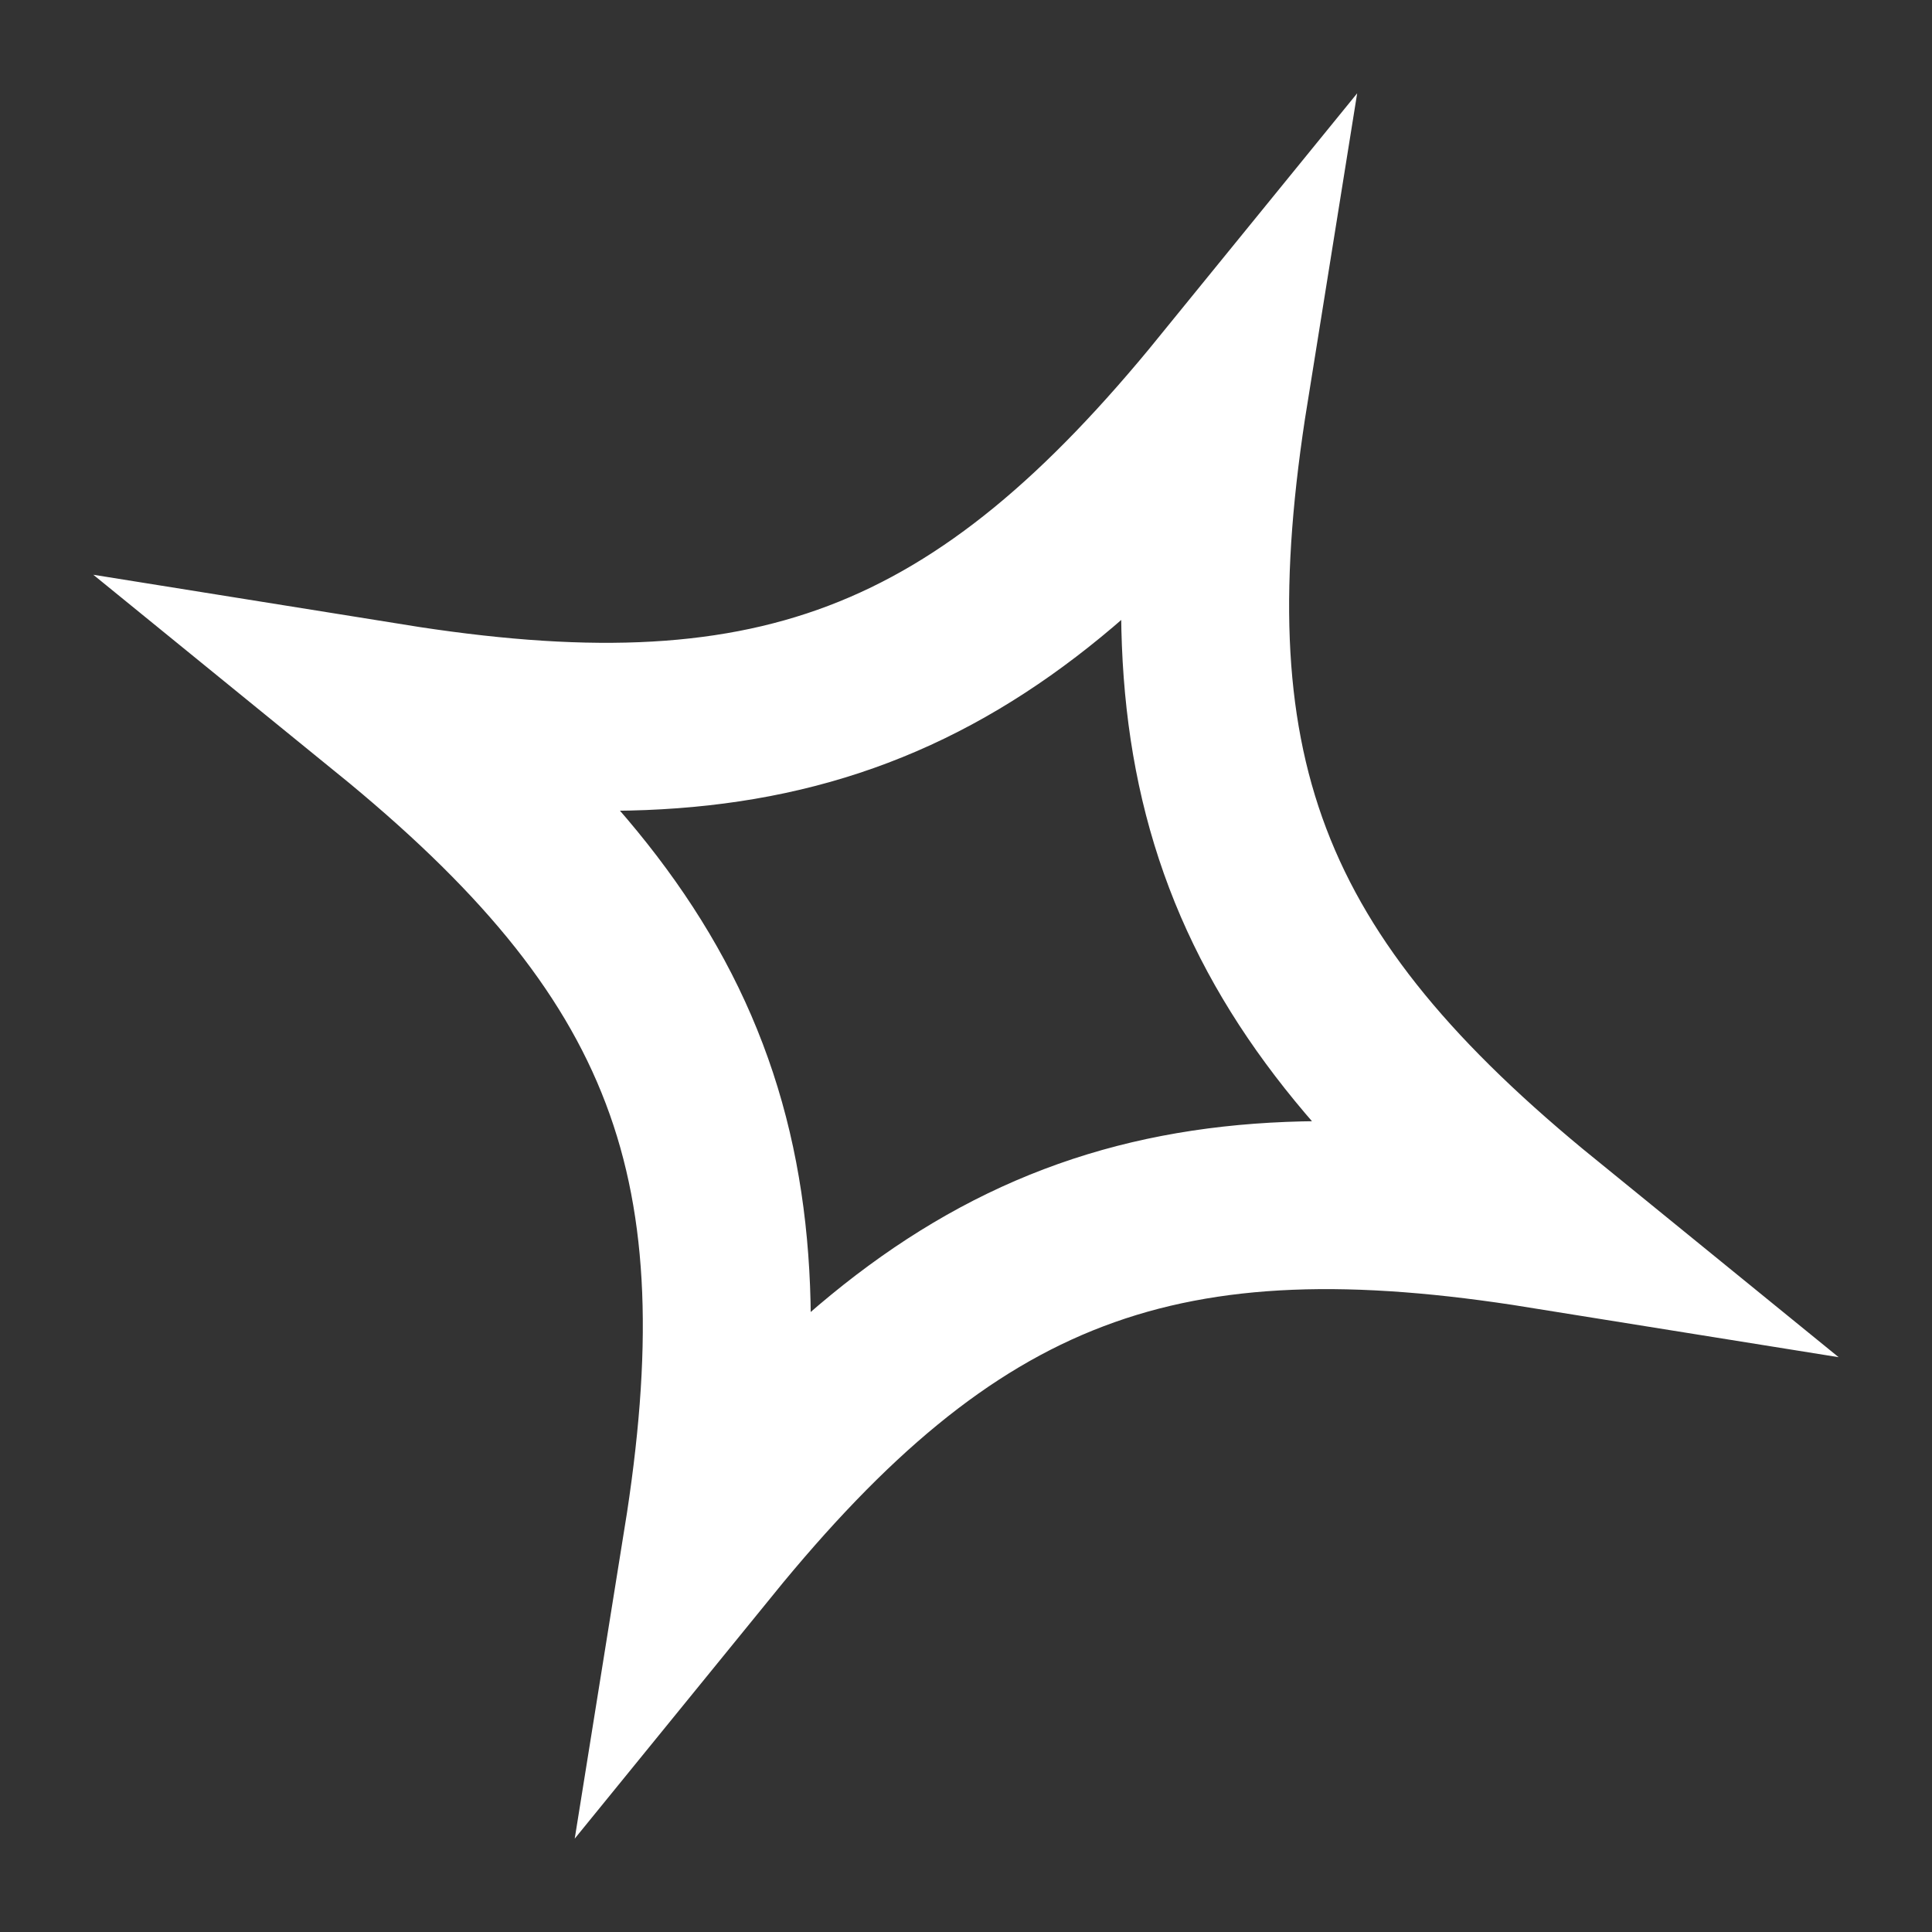 <?xml version="1.0" encoding="UTF-8"?> <svg xmlns="http://www.w3.org/2000/svg" width="23" height="23" viewBox="0 0 23 23" fill="none"><rect x="0" y="0" width="23" height="23" fill="#333333" stroke="none"/><path d="M14.578 4.636C14.225 6.835 14.245 8.615 14.854 10.218C15.463 11.823 16.631 13.169 18.363 14.578C16.165 14.225 14.384 14.245 12.782 14.854C11.177 15.463 9.83 16.631 8.421 18.363C8.774 16.165 8.755 14.384 8.146 12.782C7.537 11.177 6.368 9.83 4.636 8.421C6.835 8.774 8.615 8.755 10.218 8.146C11.823 7.537 13.169 6.368 14.578 4.636Z" stroke="white" stroke-width="2"></path></svg> 